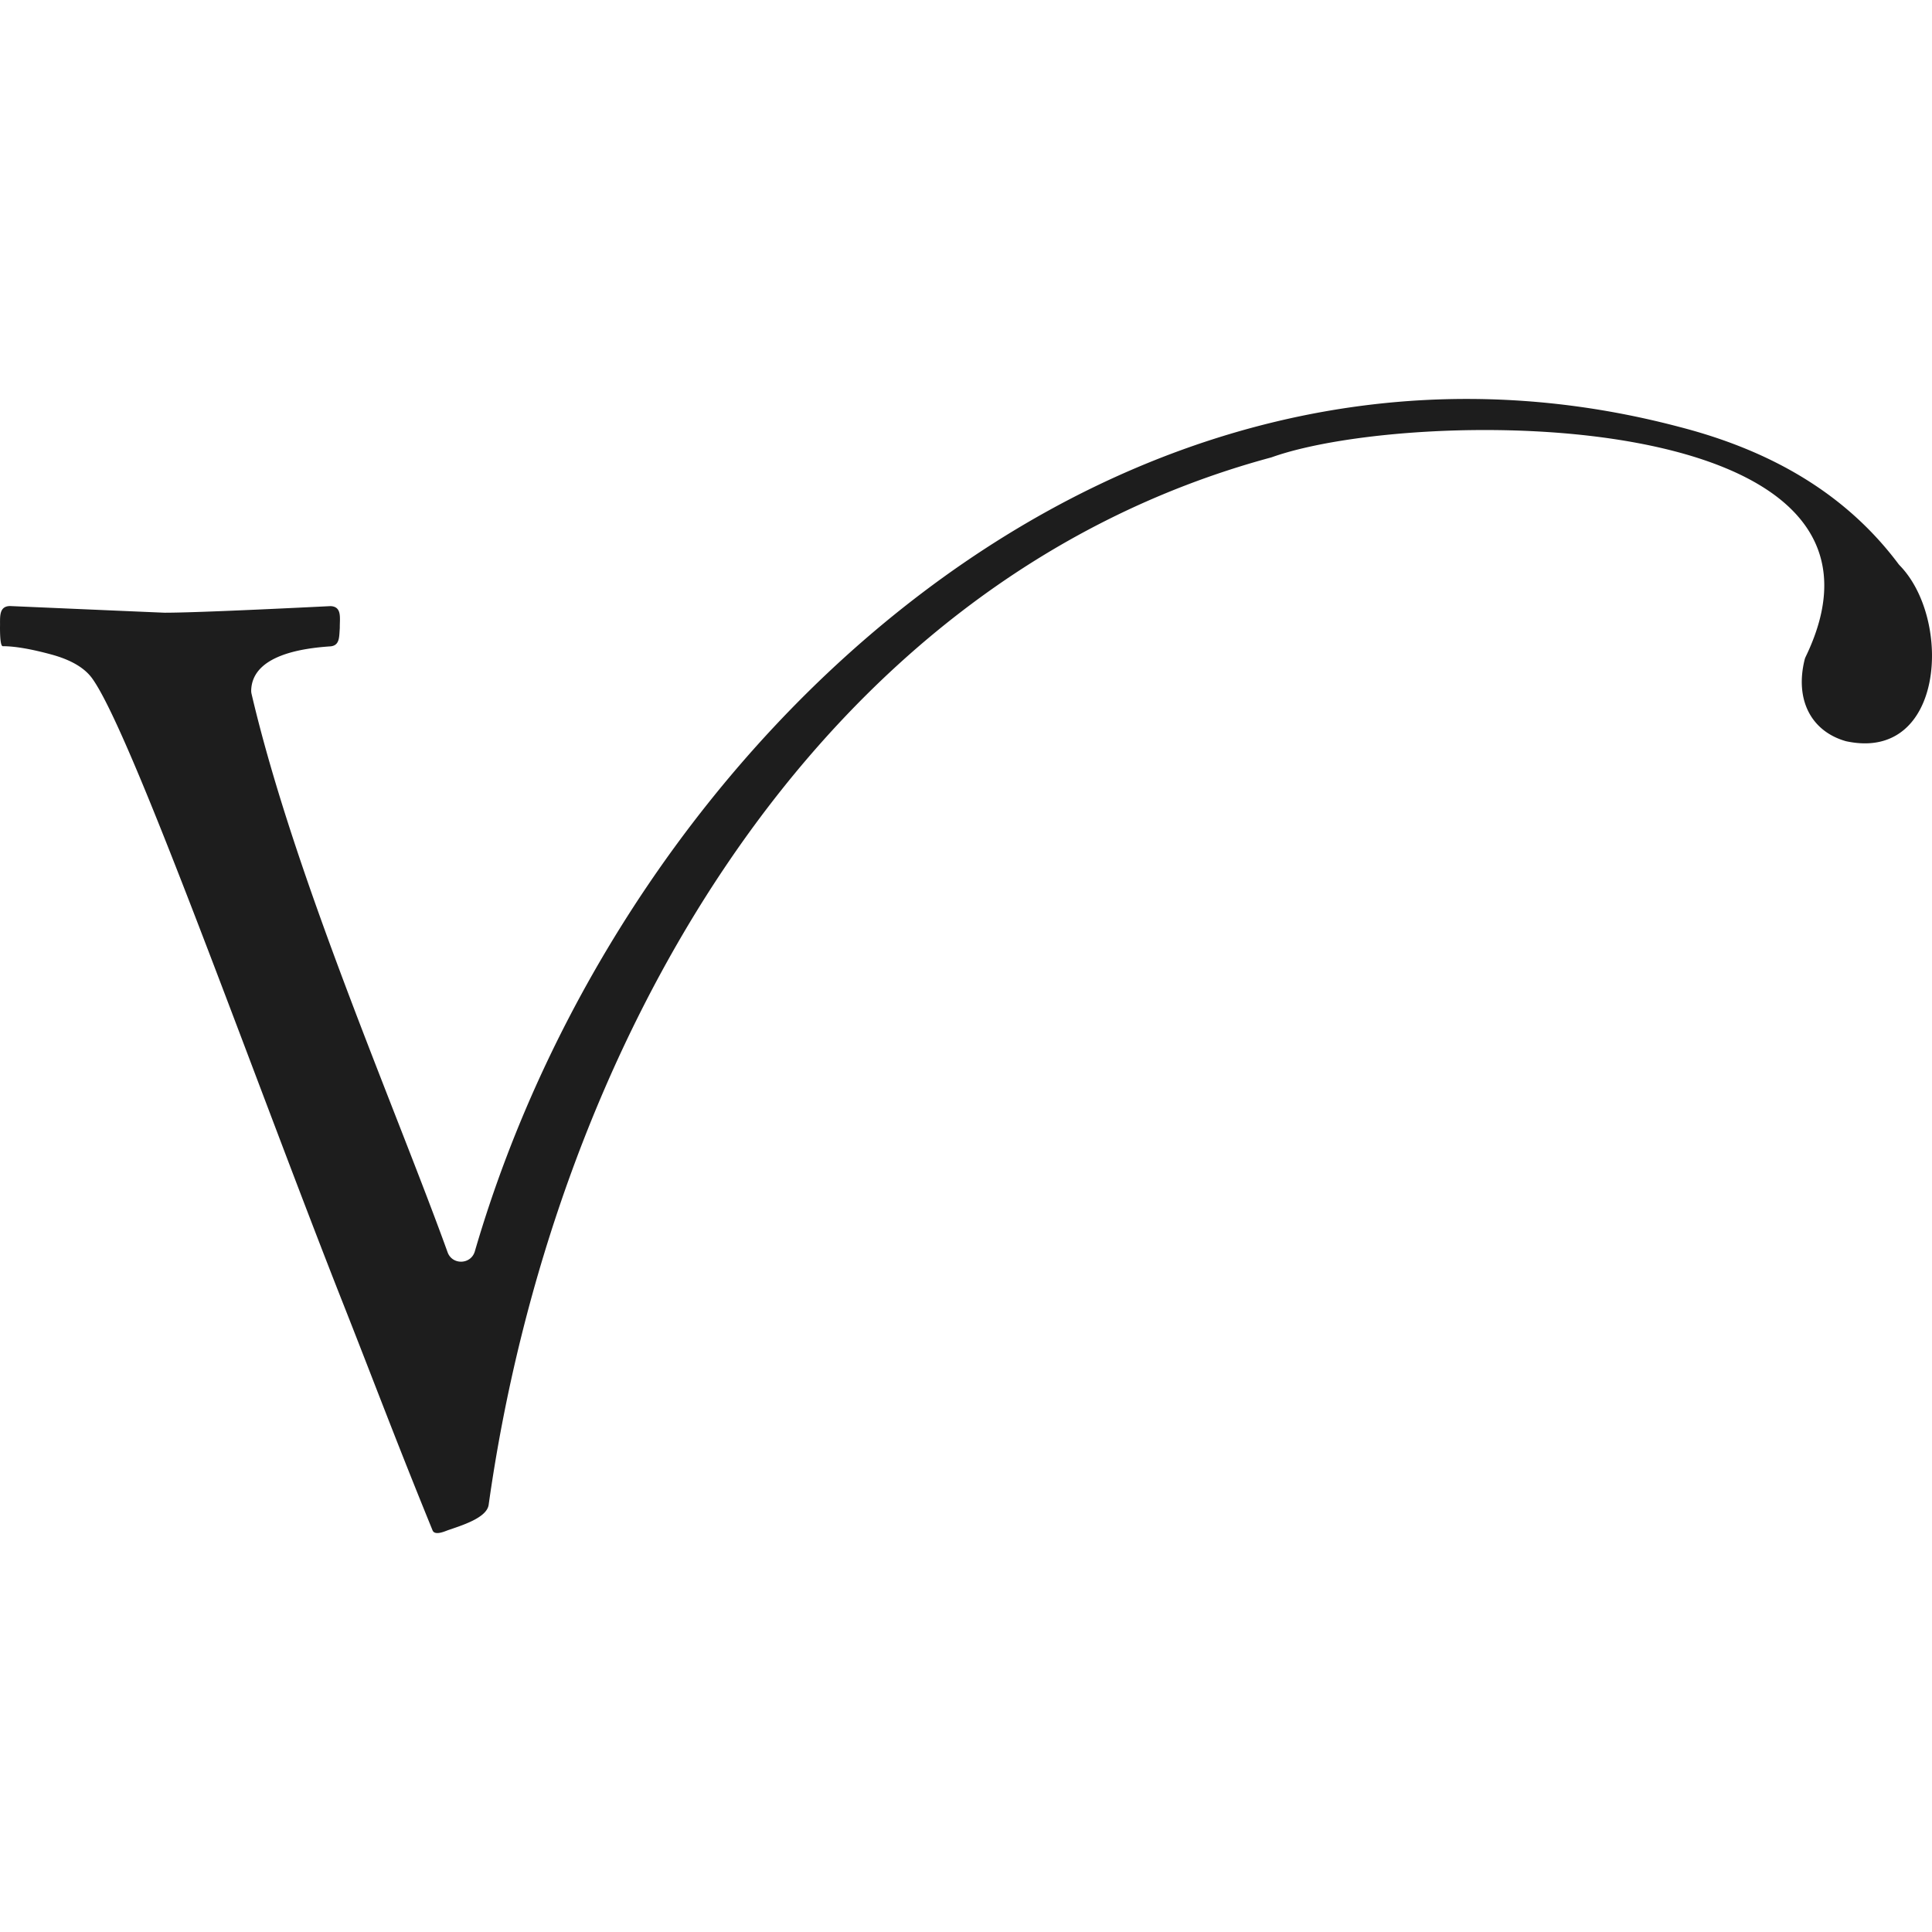 <svg viewBox="0 0 2224 2224" xmlns="http://www.w3.org/2000/svg"><defs><style>.cls-1{fill:#fff;opacity:0;}.cls-2{fill:#1d1d1d;}</style></defs><g data-name="Layer 2" id="Layer_2"><g data-name="Layer 1" id="Layer_1-2"><rect height="2224" width="2224" class="cls-1"></rect><path d="M2186.81,650.86a18.32,18.32,0,0,1-1.35-1.57C2122,564.5,2033,517.27,1933.6,491.55c-643.66-170.31-1215.48,360.15-1387,948.94-4.46,15.34-26,16-31.37,1-59.81-165.74-176.16-431.14-225.64-642.68a16.32,16.32,0,0,1-.43-4.18c1.27-41.26,61.17-48.57,91.44-50.6,10.57-1.07,9.76-11,10.51-20.31,0-.47.05-.94.05-1.41-.1-10.62,2.45-22.91-9.09-24.45a14.13,14.13,0,0,0-2.68-.08Q227,705.33,189.55,705.31q-1.58,0-177.33-7.64a14.94,14.94,0,0,0-3.47.22C-1.61,699.9.31,711.83,0,722.18q0,21.69,3.21,21.68,20.85,0,56.22,9.64c23.55,6.43,38.38,16,46.59,27.31,46,63.37,187.47,462.83,288.91,719.69,35.48,89.84,59.58,154.65,103,261.15,2.29,5.6,11.41,2.32,16.76.17,15.67-5.51,45.59-14.17,47.81-29.52,72.31-515.21,367.1-1061.5,900.69-1205.7.38-.11.75-.22,1.12-.36,165-58.59,754.77-60.91,614.24,229.88a16.6,16.6,0,0,0-1.16,3.18c-11.24,45.59,6.88,81.94,46.76,93.7.45.14.93.25,1.39.35C2238.19,877.2,2247.71,713.35,2186.81,650.86Z" class="cls-2"></path></g></g></svg>